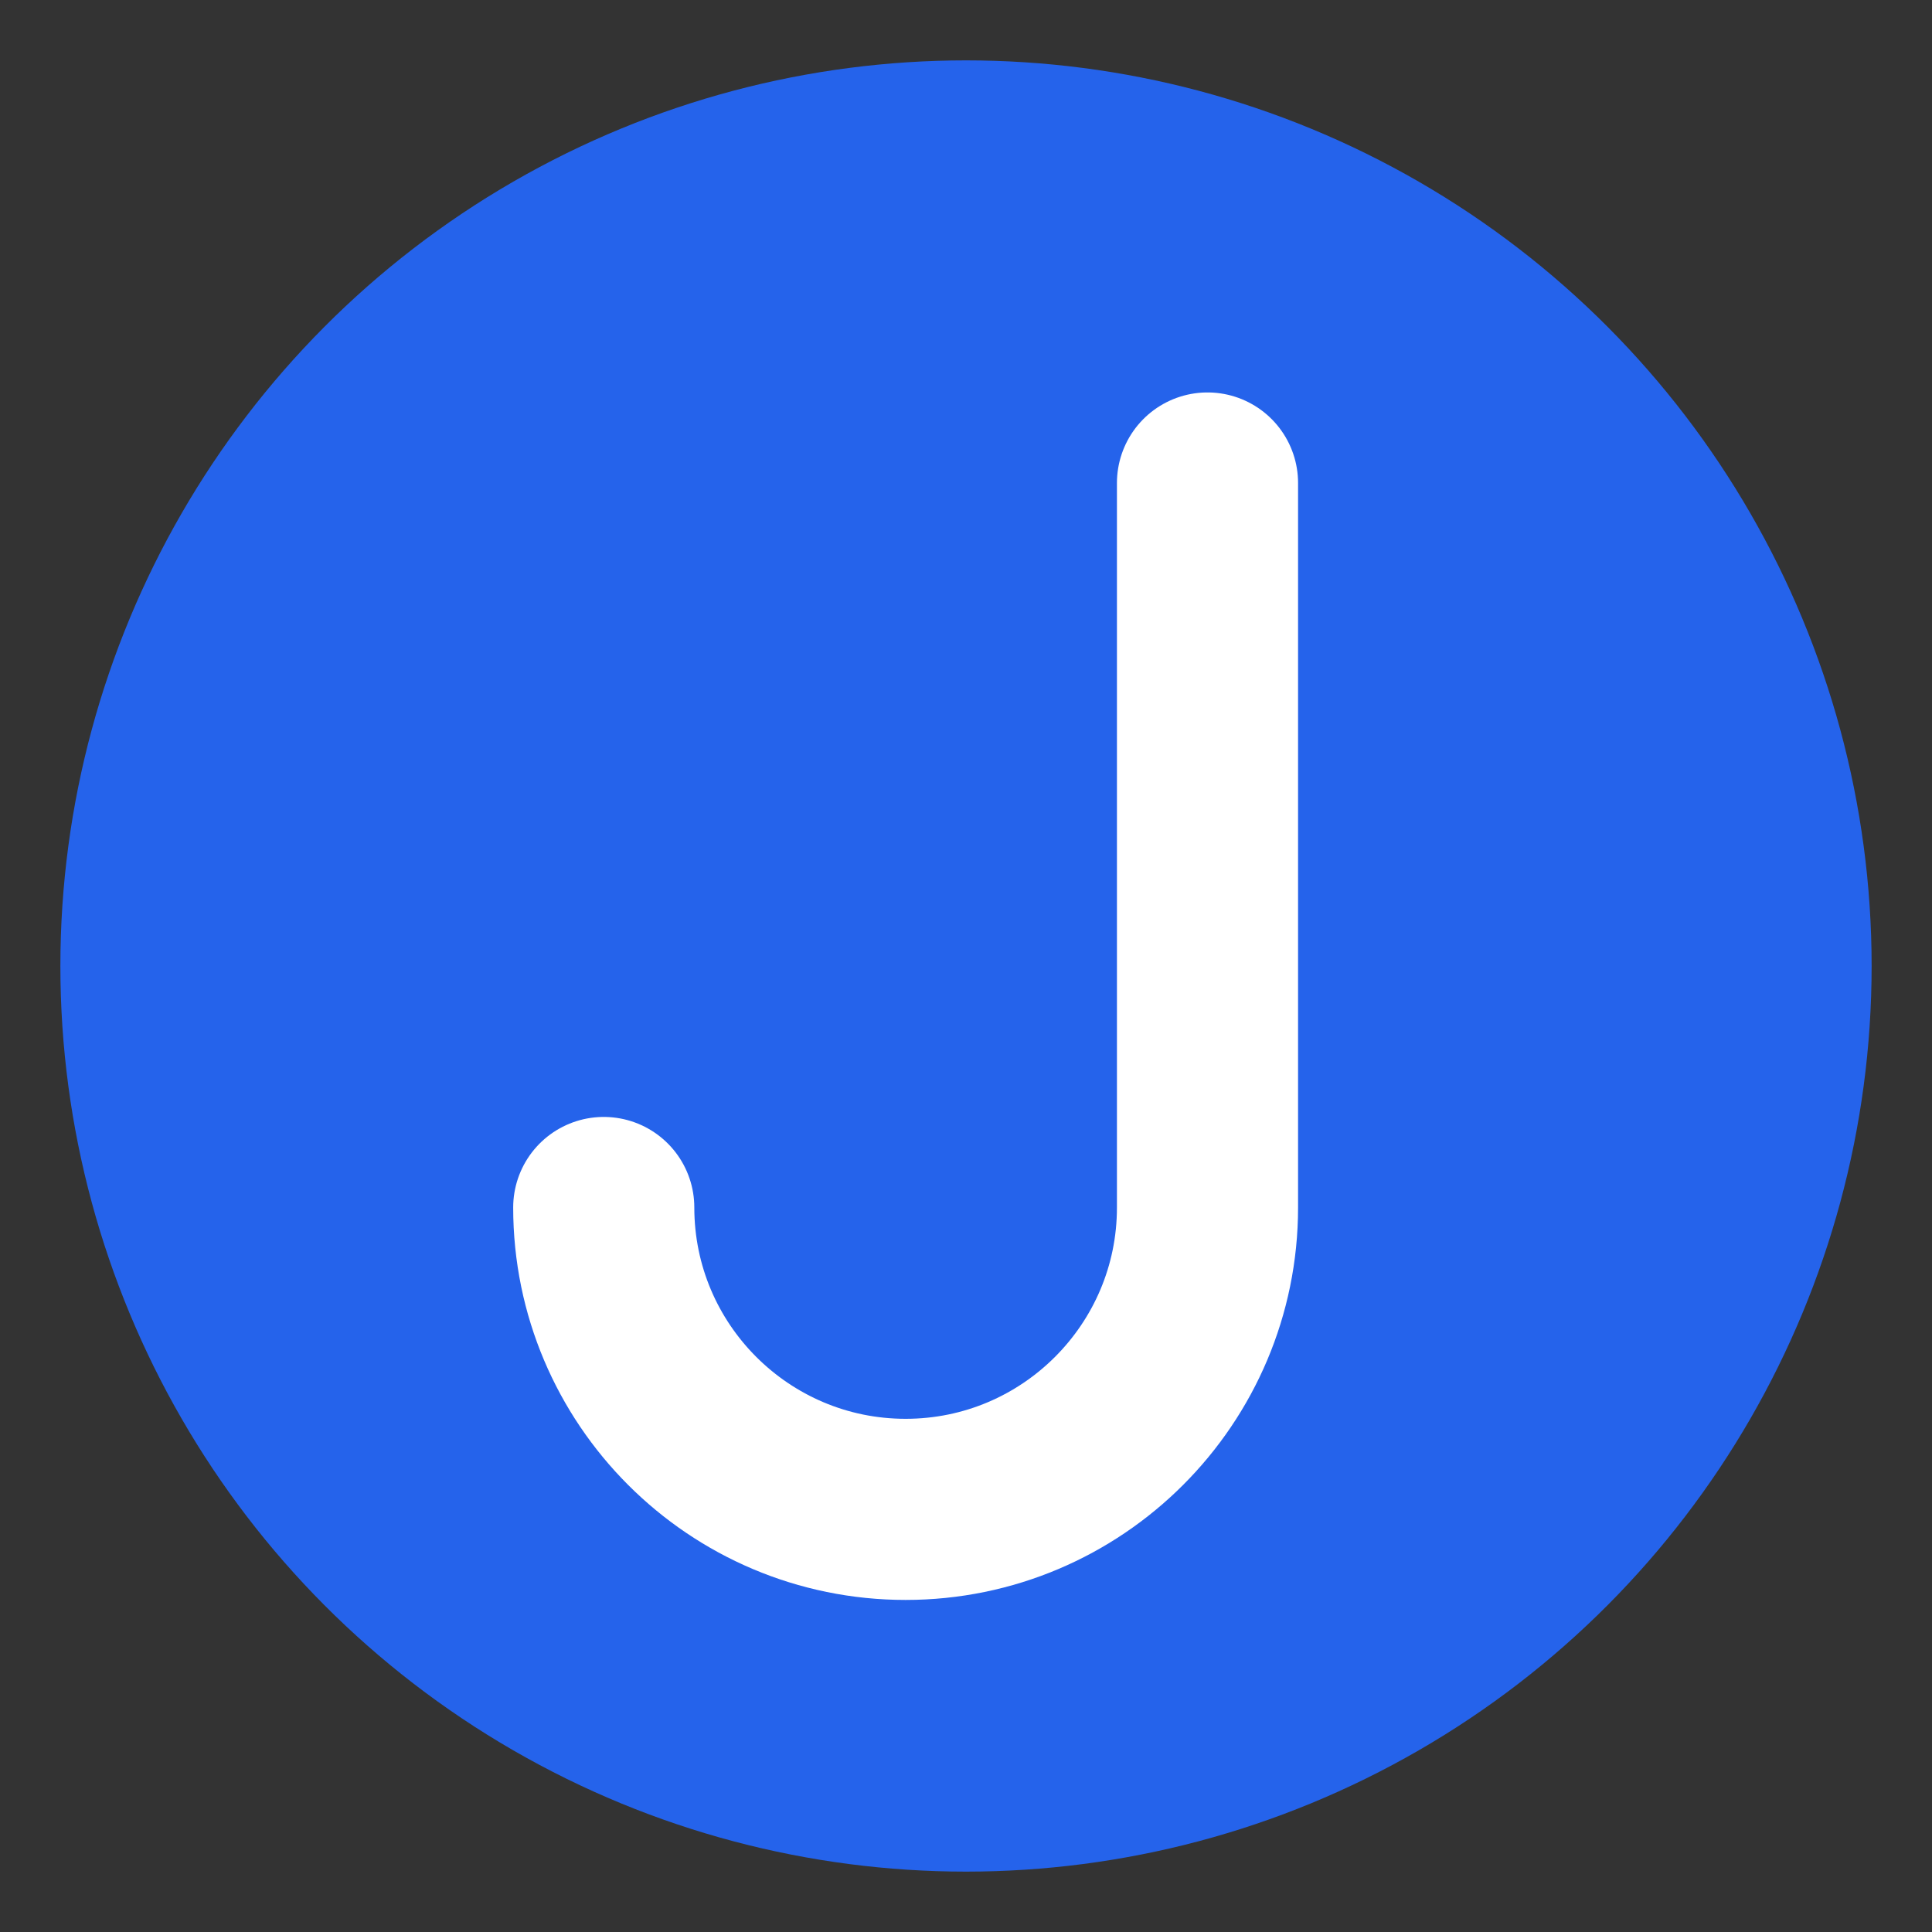 <svg xmlns="http://www.w3.org/2000/svg" viewBox="0 0 32 32">
  <rect x="0" y="0" width="32" height="32" fill="#333333" stroke="none"/>
  <circle cx="16" cy="16" r="15" fill="#2563eb"/>
  <path d="M20 8v12c0 2.76-2.24 5-5 5s-5-2.24-5-5" 
        stroke="white" 
        stroke-width="3" 
        stroke-linecap="round" 
        fill="none"/>
</svg>